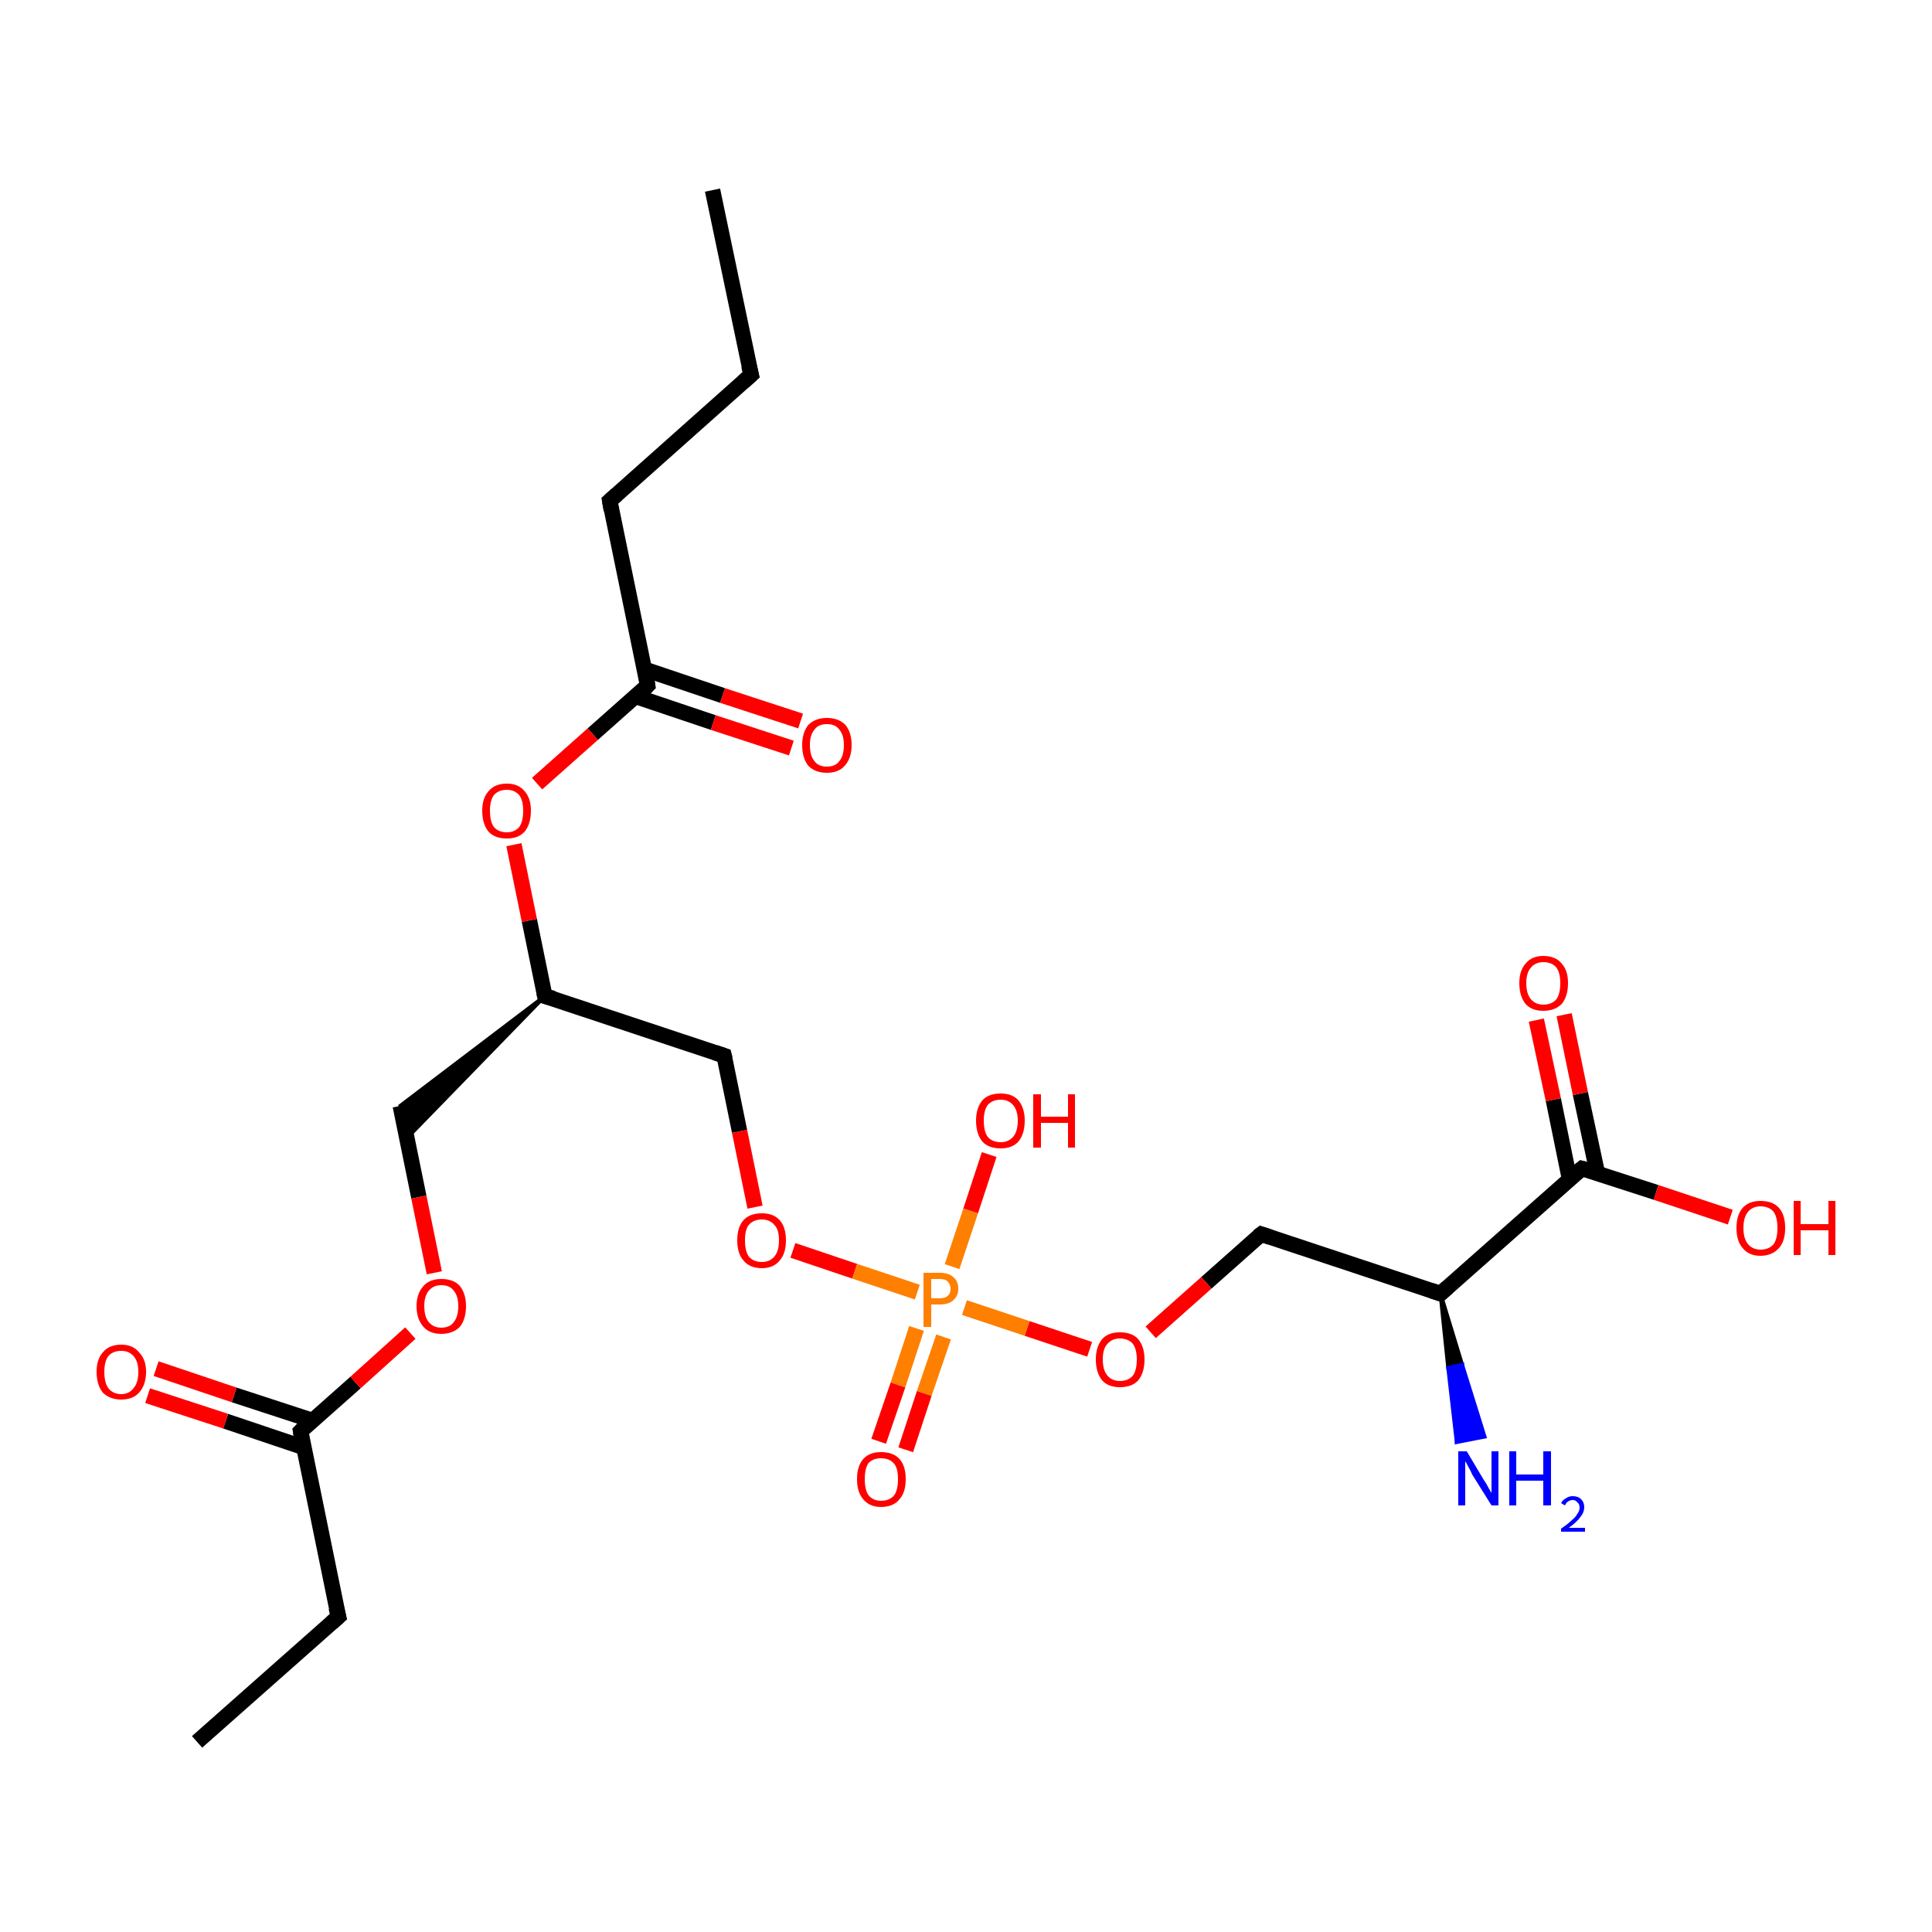 <?xml version='1.0' encoding='iso-8859-1'?>
<svg version='1.1' baseProfile='full'
              xmlns='http://www.w3.org/2000/svg'
                      xmlns:rdkit='http://www.rdkit.org/xml'
                      xmlns:xlink='http://www.w3.org/1999/xlink'
                  xml:space='preserve'
width='250px' height='250px' viewBox='0 0 250 250'>
<!-- END OF HEADER -->
<rect style='opacity:1.0;fill:#FFFFFF;stroke:none' width='250.0' height='250.0' x='0.0' y='0.0'> </rect>
<path class='bond-0 atom-0 atom-2' d='M 92.2,24.6 L 97.2,48.5' style='fill:none;fill-rule:evenodd;stroke:#000000;stroke-width:2.0px;stroke-linecap:butt;stroke-linejoin:miter;stroke-opacity:1' />
<path class='bond-1 atom-1 atom-3' d='M 25.5,225.4 L 43.8,209.2' style='fill:none;fill-rule:evenodd;stroke:#000000;stroke-width:2.0px;stroke-linecap:butt;stroke-linejoin:miter;stroke-opacity:1' />
<path class='bond-2 atom-2 atom-4' d='M 97.2,48.5 L 78.9,64.8' style='fill:none;fill-rule:evenodd;stroke:#000000;stroke-width:2.0px;stroke-linecap:butt;stroke-linejoin:miter;stroke-opacity:1' />
<path class='bond-3 atom-3 atom-10' d='M 43.8,209.2 L 38.9,185.2' style='fill:none;fill-rule:evenodd;stroke:#000000;stroke-width:2.0px;stroke-linecap:butt;stroke-linejoin:miter;stroke-opacity:1' />
<path class='bond-4 atom-4 atom-11' d='M 78.9,64.8 L 83.8,88.7' style='fill:none;fill-rule:evenodd;stroke:#000000;stroke-width:2.0px;stroke-linecap:butt;stroke-linejoin:miter;stroke-opacity:1' />
<path class='bond-5 atom-8 atom-5' d='M 70.5,128.9 L 52.7,147.2 L 51.8,143.1 Z' style='fill:#000000;fill-rule:evenodd;fill-opacity:1;stroke:#000000;stroke-width:0.5px;stroke-linecap:butt;stroke-linejoin:miter;stroke-opacity:1;' />
<path class='bond-6 atom-5 atom-20' d='M 51.8,143.1 L 54.2,154.9' style='fill:none;fill-rule:evenodd;stroke:#000000;stroke-width:2.0px;stroke-linecap:butt;stroke-linejoin:miter;stroke-opacity:1' />
<path class='bond-6 atom-5 atom-20' d='M 54.2,154.9 L 56.2,164.7' style='fill:none;fill-rule:evenodd;stroke:#FF0000;stroke-width:2.0px;stroke-linecap:butt;stroke-linejoin:miter;stroke-opacity:1' />
<path class='bond-7 atom-6 atom-8' d='M 93.7,136.6 L 70.5,128.9' style='fill:none;fill-rule:evenodd;stroke:#000000;stroke-width:2.0px;stroke-linecap:butt;stroke-linejoin:miter;stroke-opacity:1' />
<path class='bond-8 atom-6 atom-21' d='M 93.7,136.6 L 95.7,146.4' style='fill:none;fill-rule:evenodd;stroke:#000000;stroke-width:2.0px;stroke-linecap:butt;stroke-linejoin:miter;stroke-opacity:1' />
<path class='bond-8 atom-6 atom-21' d='M 95.7,146.4 L 97.7,156.2' style='fill:none;fill-rule:evenodd;stroke:#FF0000;stroke-width:2.0px;stroke-linecap:butt;stroke-linejoin:miter;stroke-opacity:1' />
<path class='bond-9 atom-7 atom-9' d='M 163.2,159.7 L 186.4,167.4' style='fill:none;fill-rule:evenodd;stroke:#000000;stroke-width:2.0px;stroke-linecap:butt;stroke-linejoin:miter;stroke-opacity:1' />
<path class='bond-10 atom-7 atom-22' d='M 163.2,159.7 L 156.1,166.0' style='fill:none;fill-rule:evenodd;stroke:#000000;stroke-width:2.0px;stroke-linecap:butt;stroke-linejoin:miter;stroke-opacity:1' />
<path class='bond-10 atom-7 atom-22' d='M 156.1,166.0 L 148.9,172.4' style='fill:none;fill-rule:evenodd;stroke:#FF0000;stroke-width:2.0px;stroke-linecap:butt;stroke-linejoin:miter;stroke-opacity:1' />
<path class='bond-11 atom-8 atom-23' d='M 70.5,128.9 L 68.5,119.1' style='fill:none;fill-rule:evenodd;stroke:#000000;stroke-width:2.0px;stroke-linecap:butt;stroke-linejoin:miter;stroke-opacity:1' />
<path class='bond-11 atom-8 atom-23' d='M 68.5,119.1 L 66.5,109.3' style='fill:none;fill-rule:evenodd;stroke:#FF0000;stroke-width:2.0px;stroke-linecap:butt;stroke-linejoin:miter;stroke-opacity:1' />
<path class='bond-12 atom-9 atom-12' d='M 186.4,167.4 L 204.7,151.2' style='fill:none;fill-rule:evenodd;stroke:#000000;stroke-width:2.0px;stroke-linecap:butt;stroke-linejoin:miter;stroke-opacity:1' />
<path class='bond-13 atom-9 atom-13' d='M 186.4,167.4 L 189.2,176.6 L 187.4,177.0 Z' style='fill:#000000;fill-rule:evenodd;fill-opacity:1;stroke:#000000;stroke-width:0.5px;stroke-linecap:butt;stroke-linejoin:miter;stroke-opacity:1;' />
<path class='bond-13 atom-9 atom-13' d='M 189.2,176.6 L 188.5,186.6 L 192.1,185.9 Z' style='fill:#0000FF;fill-rule:evenodd;fill-opacity:1;stroke:#0000FF;stroke-width:0.5px;stroke-linecap:butt;stroke-linejoin:miter;stroke-opacity:1;' />
<path class='bond-13 atom-9 atom-13' d='M 189.2,176.6 L 187.4,177.0 L 188.5,186.6 Z' style='fill:#0000FF;fill-rule:evenodd;fill-opacity:1;stroke:#0000FF;stroke-width:0.5px;stroke-linecap:butt;stroke-linejoin:miter;stroke-opacity:1;' />
<path class='bond-14 atom-10 atom-14' d='M 40.4,183.8 L 30.3,180.5' style='fill:none;fill-rule:evenodd;stroke:#000000;stroke-width:2.0px;stroke-linecap:butt;stroke-linejoin:miter;stroke-opacity:1' />
<path class='bond-14 atom-10 atom-14' d='M 30.3,180.5 L 20.2,177.1' style='fill:none;fill-rule:evenodd;stroke:#FF0000;stroke-width:2.0px;stroke-linecap:butt;stroke-linejoin:miter;stroke-opacity:1' />
<path class='bond-14 atom-10 atom-14' d='M 39.3,187.3 L 29.2,183.9' style='fill:none;fill-rule:evenodd;stroke:#000000;stroke-width:2.0px;stroke-linecap:butt;stroke-linejoin:miter;stroke-opacity:1' />
<path class='bond-14 atom-10 atom-14' d='M 29.2,183.9 L 19.1,180.6' style='fill:none;fill-rule:evenodd;stroke:#FF0000;stroke-width:2.0px;stroke-linecap:butt;stroke-linejoin:miter;stroke-opacity:1' />
<path class='bond-15 atom-10 atom-20' d='M 38.9,185.2 L 46.0,178.9' style='fill:none;fill-rule:evenodd;stroke:#000000;stroke-width:2.0px;stroke-linecap:butt;stroke-linejoin:miter;stroke-opacity:1' />
<path class='bond-15 atom-10 atom-20' d='M 46.0,178.9 L 53.1,172.5' style='fill:none;fill-rule:evenodd;stroke:#FF0000;stroke-width:2.0px;stroke-linecap:butt;stroke-linejoin:miter;stroke-opacity:1' />
<path class='bond-16 atom-11 atom-15' d='M 82.2,90.1 L 92.3,93.5' style='fill:none;fill-rule:evenodd;stroke:#000000;stroke-width:2.0px;stroke-linecap:butt;stroke-linejoin:miter;stroke-opacity:1' />
<path class='bond-16 atom-11 atom-15' d='M 92.3,93.5 L 102.4,96.8' style='fill:none;fill-rule:evenodd;stroke:#FF0000;stroke-width:2.0px;stroke-linecap:butt;stroke-linejoin:miter;stroke-opacity:1' />
<path class='bond-16 atom-11 atom-15' d='M 83.4,86.6 L 93.5,90.0' style='fill:none;fill-rule:evenodd;stroke:#000000;stroke-width:2.0px;stroke-linecap:butt;stroke-linejoin:miter;stroke-opacity:1' />
<path class='bond-16 atom-11 atom-15' d='M 93.5,90.0 L 103.6,93.3' style='fill:none;fill-rule:evenodd;stroke:#FF0000;stroke-width:2.0px;stroke-linecap:butt;stroke-linejoin:miter;stroke-opacity:1' />
<path class='bond-17 atom-11 atom-23' d='M 83.8,88.7 L 76.7,95.0' style='fill:none;fill-rule:evenodd;stroke:#000000;stroke-width:2.0px;stroke-linecap:butt;stroke-linejoin:miter;stroke-opacity:1' />
<path class='bond-17 atom-11 atom-23' d='M 76.7,95.0 L 69.5,101.4' style='fill:none;fill-rule:evenodd;stroke:#FF0000;stroke-width:2.0px;stroke-linecap:butt;stroke-linejoin:miter;stroke-opacity:1' />
<path class='bond-18 atom-12 atom-16' d='M 206.7,151.8 L 204.5,141.5' style='fill:none;fill-rule:evenodd;stroke:#000000;stroke-width:2.0px;stroke-linecap:butt;stroke-linejoin:miter;stroke-opacity:1' />
<path class='bond-18 atom-12 atom-16' d='M 204.5,141.5 L 202.4,131.3' style='fill:none;fill-rule:evenodd;stroke:#FF0000;stroke-width:2.0px;stroke-linecap:butt;stroke-linejoin:miter;stroke-opacity:1' />
<path class='bond-18 atom-12 atom-16' d='M 203.1,152.6 L 201.0,142.3' style='fill:none;fill-rule:evenodd;stroke:#000000;stroke-width:2.0px;stroke-linecap:butt;stroke-linejoin:miter;stroke-opacity:1' />
<path class='bond-18 atom-12 atom-16' d='M 201.0,142.3 L 198.8,132.0' style='fill:none;fill-rule:evenodd;stroke:#FF0000;stroke-width:2.0px;stroke-linecap:butt;stroke-linejoin:miter;stroke-opacity:1' />
<path class='bond-19 atom-12 atom-17' d='M 204.7,151.2 L 214.3,154.3' style='fill:none;fill-rule:evenodd;stroke:#000000;stroke-width:2.0px;stroke-linecap:butt;stroke-linejoin:miter;stroke-opacity:1' />
<path class='bond-19 atom-12 atom-17' d='M 214.3,154.3 L 223.9,157.5' style='fill:none;fill-rule:evenodd;stroke:#FF0000;stroke-width:2.0px;stroke-linecap:butt;stroke-linejoin:miter;stroke-opacity:1' />
<path class='bond-20 atom-18 atom-24' d='M 128.0,149.4 L 125.6,156.7' style='fill:none;fill-rule:evenodd;stroke:#FF0000;stroke-width:2.0px;stroke-linecap:butt;stroke-linejoin:miter;stroke-opacity:1' />
<path class='bond-20 atom-18 atom-24' d='M 125.6,156.7 L 123.2,163.9' style='fill:none;fill-rule:evenodd;stroke:#FF7F00;stroke-width:2.0px;stroke-linecap:butt;stroke-linejoin:miter;stroke-opacity:1' />
<path class='bond-21 atom-19 atom-24' d='M 113.7,186.5 L 116.2,179.2' style='fill:none;fill-rule:evenodd;stroke:#FF0000;stroke-width:2.0px;stroke-linecap:butt;stroke-linejoin:miter;stroke-opacity:1' />
<path class='bond-21 atom-19 atom-24' d='M 116.2,179.2 L 118.6,171.9' style='fill:none;fill-rule:evenodd;stroke:#FF7F00;stroke-width:2.0px;stroke-linecap:butt;stroke-linejoin:miter;stroke-opacity:1' />
<path class='bond-21 atom-19 atom-24' d='M 117.2,187.6 L 119.6,180.3' style='fill:none;fill-rule:evenodd;stroke:#FF0000;stroke-width:2.0px;stroke-linecap:butt;stroke-linejoin:miter;stroke-opacity:1' />
<path class='bond-21 atom-19 atom-24' d='M 119.6,180.3 L 122.1,173.0' style='fill:none;fill-rule:evenodd;stroke:#FF7F00;stroke-width:2.0px;stroke-linecap:butt;stroke-linejoin:miter;stroke-opacity:1' />
<path class='bond-22 atom-21 atom-24' d='M 102.6,161.8 L 110.6,164.5' style='fill:none;fill-rule:evenodd;stroke:#FF0000;stroke-width:2.0px;stroke-linecap:butt;stroke-linejoin:miter;stroke-opacity:1' />
<path class='bond-22 atom-21 atom-24' d='M 110.6,164.5 L 118.7,167.2' style='fill:none;fill-rule:evenodd;stroke:#FF7F00;stroke-width:2.0px;stroke-linecap:butt;stroke-linejoin:miter;stroke-opacity:1' />
<path class='bond-23 atom-22 atom-24' d='M 141.0,174.6 L 132.9,171.9' style='fill:none;fill-rule:evenodd;stroke:#FF0000;stroke-width:2.0px;stroke-linecap:butt;stroke-linejoin:miter;stroke-opacity:1' />
<path class='bond-23 atom-22 atom-24' d='M 132.9,171.9 L 124.8,169.2' style='fill:none;fill-rule:evenodd;stroke:#FF7F00;stroke-width:2.0px;stroke-linecap:butt;stroke-linejoin:miter;stroke-opacity:1' />
<path d='M 96.9,47.3 L 97.2,48.5 L 96.2,49.4' style='fill:none;stroke:#000000;stroke-width:2.0px;stroke-linecap:butt;stroke-linejoin:miter;stroke-opacity:1;' />
<path d='M 42.9,210.0 L 43.8,209.2 L 43.5,208.0' style='fill:none;stroke:#000000;stroke-width:2.0px;stroke-linecap:butt;stroke-linejoin:miter;stroke-opacity:1;' />
<path d='M 79.8,64.0 L 78.9,64.8 L 79.1,66.0' style='fill:none;stroke:#000000;stroke-width:2.0px;stroke-linecap:butt;stroke-linejoin:miter;stroke-opacity:1;' />
<path d='M 92.5,136.2 L 93.7,136.6 L 93.8,137.0' style='fill:none;stroke:#000000;stroke-width:2.0px;stroke-linecap:butt;stroke-linejoin:miter;stroke-opacity:1;' />
<path d='M 164.4,160.1 L 163.2,159.7 L 162.8,160.0' style='fill:none;stroke:#000000;stroke-width:2.0px;stroke-linecap:butt;stroke-linejoin:miter;stroke-opacity:1;' />
<path d='M 71.6,129.2 L 70.5,128.9 L 70.4,128.4' style='fill:none;stroke:#000000;stroke-width:2.0px;stroke-linecap:butt;stroke-linejoin:miter;stroke-opacity:1;' />
<path d='M 185.2,167.0 L 186.4,167.4 L 187.3,166.6' style='fill:none;stroke:#000000;stroke-width:2.0px;stroke-linecap:butt;stroke-linejoin:miter;stroke-opacity:1;' />
<path d='M 39.1,186.4 L 38.9,185.2 L 39.2,184.9' style='fill:none;stroke:#000000;stroke-width:2.0px;stroke-linecap:butt;stroke-linejoin:miter;stroke-opacity:1;' />
<path d='M 83.6,87.5 L 83.8,88.7 L 83.5,89.0' style='fill:none;stroke:#000000;stroke-width:2.0px;stroke-linecap:butt;stroke-linejoin:miter;stroke-opacity:1;' />
<path d='M 203.7,152.0 L 204.7,151.2 L 205.1,151.3' style='fill:none;stroke:#000000;stroke-width:2.0px;stroke-linecap:butt;stroke-linejoin:miter;stroke-opacity:1;' />
<path class='atom-13' d='M 189.8 187.8
L 192.0 191.5
Q 192.3 191.9, 192.6 192.5
Q 193.0 193.2, 193.0 193.2
L 193.0 187.8
L 193.9 187.8
L 193.9 194.8
L 193.0 194.8
L 190.5 190.8
Q 190.3 190.3, 190.0 189.8
Q 189.7 189.2, 189.6 189.1
L 189.6 194.8
L 188.7 194.8
L 188.7 187.8
L 189.8 187.8
' fill='#0000FF'/>
<path class='atom-13' d='M 195.3 187.8
L 196.2 187.8
L 196.2 190.8
L 199.7 190.8
L 199.7 187.8
L 200.7 187.8
L 200.7 194.8
L 199.7 194.8
L 199.7 191.6
L 196.2 191.6
L 196.2 194.8
L 195.3 194.8
L 195.3 187.8
' fill='#0000FF'/>
<path class='atom-13' d='M 202.0 194.5
Q 202.2 194.1, 202.6 193.9
Q 203.0 193.6, 203.5 193.6
Q 204.2 193.6, 204.6 194.0
Q 205.0 194.4, 205.0 195.0
Q 205.0 195.7, 204.5 196.3
Q 204.0 197.0, 203.0 197.7
L 205.1 197.7
L 205.1 198.2
L 202.0 198.2
L 202.0 197.8
Q 202.9 197.2, 203.4 196.7
Q 203.9 196.3, 204.1 195.9
Q 204.4 195.5, 204.4 195.1
Q 204.4 194.6, 204.1 194.4
Q 203.9 194.1, 203.5 194.1
Q 203.2 194.1, 202.9 194.3
Q 202.7 194.4, 202.5 194.8
L 202.0 194.5
' fill='#0000FF'/>
<path class='atom-14' d='M 12.5 177.5
Q 12.5 175.9, 13.3 175.0
Q 14.1 174.0, 15.7 174.0
Q 17.2 174.0, 18.0 175.0
Q 18.9 175.9, 18.9 177.5
Q 18.9 179.2, 18.0 180.2
Q 17.2 181.1, 15.7 181.1
Q 14.2 181.1, 13.3 180.2
Q 12.5 179.2, 12.5 177.5
M 15.7 180.4
Q 16.7 180.4, 17.3 179.6
Q 17.9 178.9, 17.9 177.5
Q 17.9 176.2, 17.3 175.5
Q 16.7 174.8, 15.7 174.8
Q 14.6 174.8, 14.0 175.5
Q 13.5 176.2, 13.5 177.5
Q 13.5 178.9, 14.0 179.6
Q 14.6 180.4, 15.7 180.4
' fill='#FF0000'/>
<path class='atom-15' d='M 103.8 96.4
Q 103.8 94.8, 104.6 93.8
Q 105.5 92.9, 107.0 92.9
Q 108.5 92.9, 109.4 93.8
Q 110.2 94.8, 110.2 96.4
Q 110.2 98.1, 109.3 99.1
Q 108.5 100.0, 107.0 100.0
Q 105.5 100.0, 104.6 99.1
Q 103.8 98.1, 103.8 96.4
M 107.0 99.2
Q 108.1 99.2, 108.6 98.5
Q 109.2 97.8, 109.2 96.4
Q 109.2 95.1, 108.6 94.4
Q 108.1 93.7, 107.0 93.7
Q 105.9 93.7, 105.4 94.4
Q 104.8 95.1, 104.8 96.4
Q 104.8 97.8, 105.4 98.5
Q 105.9 99.2, 107.0 99.2
' fill='#FF0000'/>
<path class='atom-16' d='M 196.6 127.2
Q 196.6 125.6, 197.4 124.7
Q 198.2 123.7, 199.7 123.7
Q 201.3 123.7, 202.1 124.7
Q 202.9 125.6, 202.9 127.2
Q 202.9 128.9, 202.1 129.9
Q 201.2 130.8, 199.7 130.8
Q 198.2 130.8, 197.4 129.9
Q 196.6 128.9, 196.6 127.2
M 199.7 130.0
Q 200.8 130.0, 201.4 129.3
Q 201.9 128.6, 201.9 127.2
Q 201.9 125.9, 201.4 125.2
Q 200.8 124.5, 199.7 124.5
Q 198.7 124.5, 198.1 125.2
Q 197.5 125.9, 197.5 127.2
Q 197.5 128.6, 198.1 129.3
Q 198.7 130.0, 199.7 130.0
' fill='#FF0000'/>
<path class='atom-17' d='M 224.7 158.9
Q 224.7 157.2, 225.5 156.3
Q 226.3 155.4, 227.8 155.4
Q 229.4 155.4, 230.2 156.3
Q 231.0 157.2, 231.0 158.9
Q 231.0 160.6, 230.2 161.5
Q 229.3 162.5, 227.8 162.5
Q 226.3 162.5, 225.5 161.5
Q 224.7 160.6, 224.7 158.9
M 227.8 161.7
Q 228.9 161.7, 229.5 161.0
Q 230.0 160.3, 230.0 158.9
Q 230.0 157.5, 229.5 156.8
Q 228.9 156.1, 227.8 156.1
Q 226.8 156.1, 226.2 156.8
Q 225.6 157.5, 225.6 158.9
Q 225.6 160.3, 226.2 161.0
Q 226.8 161.7, 227.8 161.7
' fill='#FF0000'/>
<path class='atom-17' d='M 232.1 155.4
L 233.0 155.4
L 233.0 158.4
L 236.6 158.4
L 236.6 155.4
L 237.5 155.4
L 237.5 162.4
L 236.6 162.4
L 236.6 159.2
L 233.0 159.2
L 233.0 162.4
L 232.1 162.4
L 232.1 155.4
' fill='#FF0000'/>
<path class='atom-18' d='M 126.3 145.0
Q 126.3 143.4, 127.1 142.4
Q 127.9 141.5, 129.5 141.5
Q 131.0 141.5, 131.8 142.4
Q 132.6 143.4, 132.6 145.0
Q 132.6 146.7, 131.8 147.7
Q 131.0 148.6, 129.5 148.6
Q 127.9 148.6, 127.1 147.7
Q 126.3 146.7, 126.3 145.0
M 129.5 147.8
Q 130.5 147.8, 131.1 147.1
Q 131.7 146.4, 131.7 145.0
Q 131.7 143.7, 131.1 143.0
Q 130.5 142.3, 129.5 142.3
Q 128.4 142.3, 127.8 143.0
Q 127.3 143.7, 127.3 145.0
Q 127.3 146.4, 127.8 147.1
Q 128.4 147.8, 129.5 147.8
' fill='#FF0000'/>
<path class='atom-18' d='M 133.7 141.6
L 134.7 141.6
L 134.7 144.5
L 138.2 144.5
L 138.2 141.6
L 139.1 141.6
L 139.1 148.5
L 138.2 148.5
L 138.2 145.3
L 134.7 145.3
L 134.7 148.5
L 133.7 148.5
L 133.7 141.6
' fill='#FF0000'/>
<path class='atom-19' d='M 110.9 191.4
Q 110.9 189.7, 111.7 188.8
Q 112.5 187.9, 114.0 187.9
Q 115.6 187.9, 116.4 188.8
Q 117.2 189.7, 117.2 191.4
Q 117.2 193.1, 116.4 194.0
Q 115.6 195.0, 114.0 195.0
Q 112.5 195.0, 111.7 194.0
Q 110.9 193.1, 110.9 191.4
M 114.0 194.2
Q 115.1 194.2, 115.7 193.5
Q 116.2 192.8, 116.2 191.4
Q 116.2 190.0, 115.7 189.4
Q 115.1 188.7, 114.0 188.7
Q 113.0 188.7, 112.4 189.3
Q 111.9 190.0, 111.9 191.4
Q 111.9 192.8, 112.4 193.5
Q 113.0 194.2, 114.0 194.2
' fill='#FF0000'/>
<path class='atom-20' d='M 53.9 169.0
Q 53.9 167.4, 54.8 166.4
Q 55.6 165.5, 57.1 165.5
Q 58.7 165.5, 59.5 166.4
Q 60.3 167.4, 60.3 169.0
Q 60.3 170.7, 59.5 171.7
Q 58.6 172.6, 57.1 172.6
Q 55.6 172.6, 54.8 171.7
Q 53.9 170.7, 53.9 169.0
M 57.1 171.8
Q 58.2 171.8, 58.7 171.1
Q 59.3 170.4, 59.3 169.0
Q 59.3 167.7, 58.7 167.0
Q 58.2 166.3, 57.1 166.3
Q 56.1 166.3, 55.5 167.0
Q 54.9 167.7, 54.9 169.0
Q 54.9 170.4, 55.5 171.1
Q 56.1 171.8, 57.1 171.8
' fill='#FF0000'/>
<path class='atom-21' d='M 95.4 160.5
Q 95.4 158.8, 96.2 157.9
Q 97.0 157.0, 98.6 157.0
Q 100.1 157.0, 100.9 157.9
Q 101.7 158.8, 101.7 160.5
Q 101.7 162.2, 100.9 163.1
Q 100.1 164.1, 98.6 164.1
Q 97.0 164.1, 96.2 163.1
Q 95.4 162.2, 95.4 160.5
M 98.6 163.3
Q 99.6 163.3, 100.2 162.6
Q 100.8 161.9, 100.8 160.5
Q 100.8 159.1, 100.2 158.5
Q 99.6 157.8, 98.6 157.8
Q 97.5 157.8, 96.9 158.5
Q 96.4 159.1, 96.4 160.5
Q 96.4 161.9, 96.9 162.6
Q 97.5 163.3, 98.6 163.3
' fill='#FF0000'/>
<path class='atom-22' d='M 141.8 175.9
Q 141.8 174.3, 142.6 173.3
Q 143.4 172.4, 144.9 172.4
Q 146.5 172.4, 147.3 173.3
Q 148.1 174.3, 148.1 175.9
Q 148.1 177.6, 147.3 178.6
Q 146.5 179.5, 144.9 179.5
Q 143.4 179.5, 142.6 178.6
Q 141.8 177.6, 141.8 175.9
M 144.9 178.7
Q 146.0 178.7, 146.6 178.0
Q 147.1 177.3, 147.1 175.9
Q 147.1 174.6, 146.6 173.9
Q 146.0 173.2, 144.9 173.2
Q 143.9 173.2, 143.3 173.9
Q 142.7 174.5, 142.7 175.9
Q 142.7 177.3, 143.3 178.0
Q 143.9 178.7, 144.9 178.7
' fill='#FF0000'/>
<path class='atom-23' d='M 62.4 104.9
Q 62.4 103.3, 63.2 102.4
Q 64.0 101.4, 65.6 101.4
Q 67.1 101.4, 67.9 102.4
Q 68.7 103.3, 68.7 104.9
Q 68.7 106.6, 67.9 107.6
Q 67.1 108.5, 65.6 108.5
Q 64.0 108.5, 63.2 107.6
Q 62.4 106.6, 62.4 104.9
M 65.6 107.7
Q 66.6 107.7, 67.2 107.0
Q 67.7 106.3, 67.7 104.9
Q 67.7 103.6, 67.2 102.9
Q 66.6 102.2, 65.6 102.2
Q 64.5 102.2, 63.9 102.9
Q 63.4 103.6, 63.4 104.9
Q 63.4 106.3, 63.9 107.0
Q 64.5 107.7, 65.6 107.7
' fill='#FF0000'/>
<path class='atom-24' d='M 121.6 164.7
Q 122.8 164.7, 123.4 165.3
Q 124.0 165.8, 124.0 166.8
Q 124.0 167.7, 123.3 168.3
Q 122.7 168.8, 121.6 168.8
L 120.5 168.8
L 120.5 171.7
L 119.5 171.7
L 119.5 164.7
L 121.6 164.7
M 121.6 168.0
Q 122.3 168.0, 122.6 167.7
Q 123.0 167.4, 123.0 166.8
Q 123.0 166.2, 122.6 165.8
Q 122.3 165.5, 121.6 165.5
L 120.5 165.5
L 120.5 168.0
L 121.6 168.0
' fill='#FF7F00'/>
</svg>
